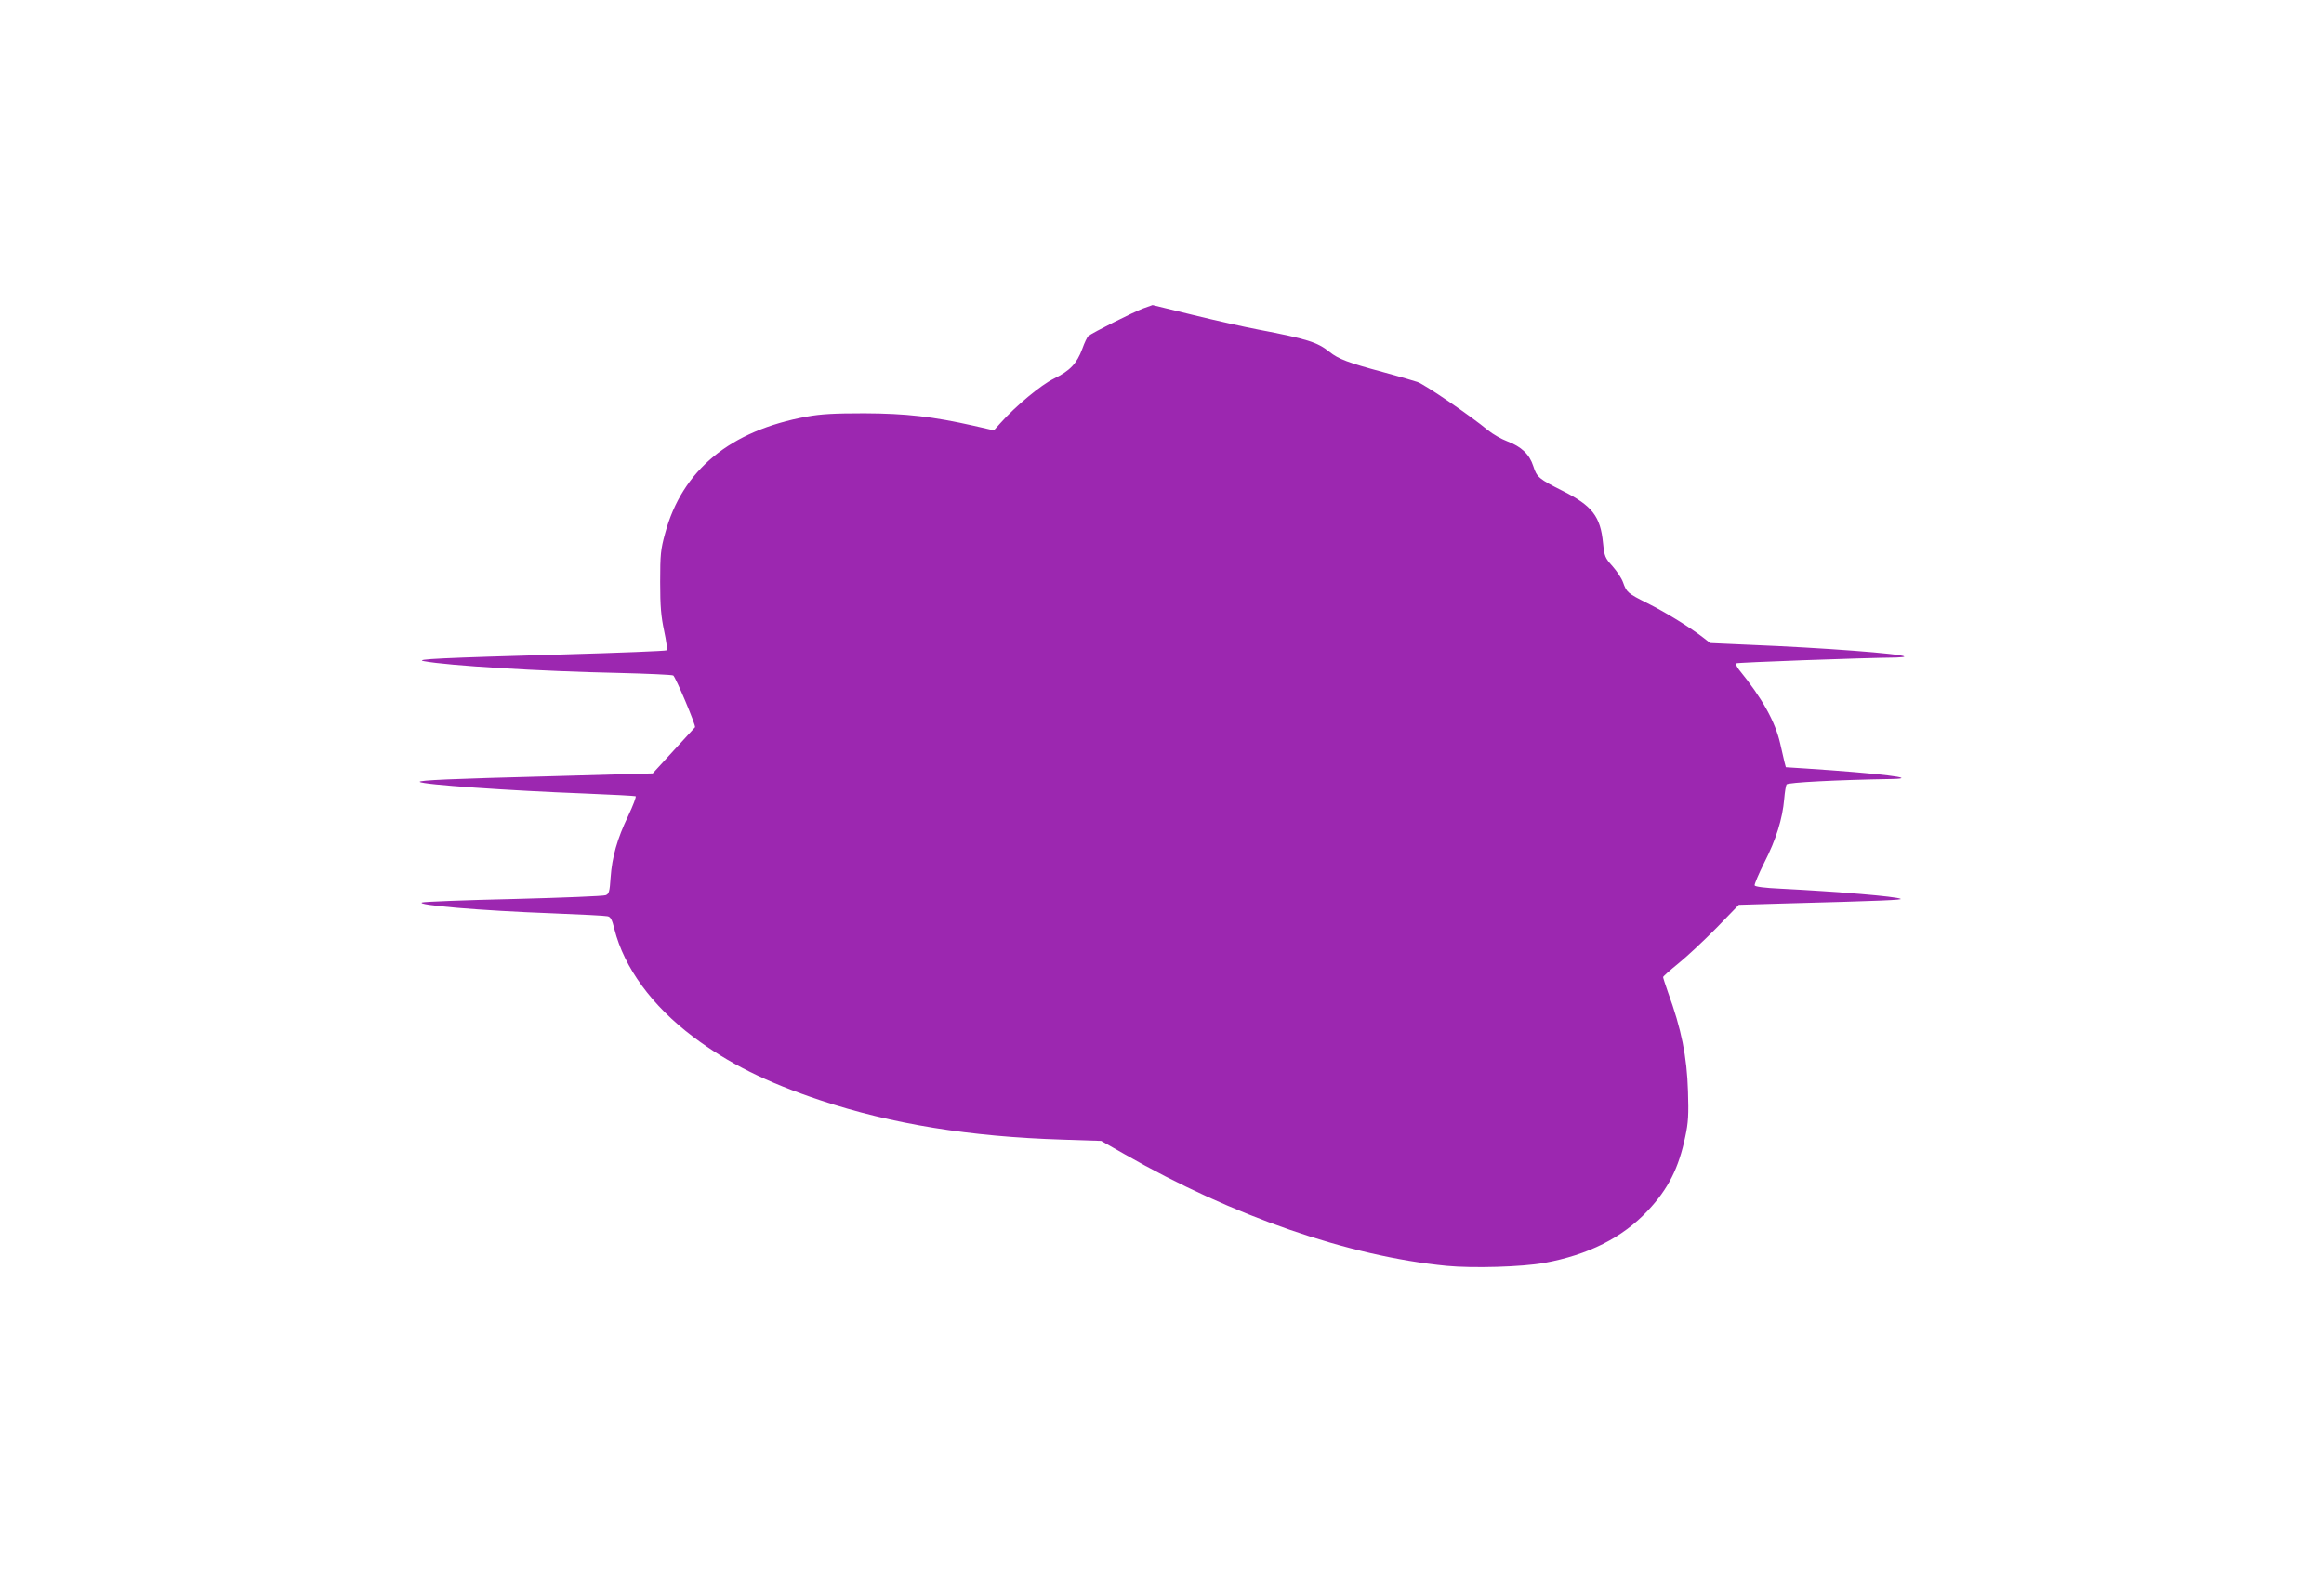 <?xml version="1.0" standalone="no"?>
<!DOCTYPE svg PUBLIC "-//W3C//DTD SVG 20010904//EN"
 "http://www.w3.org/TR/2001/REC-SVG-20010904/DTD/svg10.dtd">
<svg version="1.0" xmlns="http://www.w3.org/2000/svg"
 width="1280pt" height="867pt" viewBox="0 0 1280 867"
 preserveAspectRatio="xMidYMid meet">
<g transform="translate(0,867) scale(0.1,-0.1)"
fill="#9c27b0" stroke="none">
<path d="M6295 6971 c-51 -19 -280 -134 -301 -152 -6 -5 -21 -36 -33 -70 -30
-81 -68 -121 -156 -164 -73 -36 -211 -151 -295 -245 l-36 -40 -109 25 c-226
51 -374 68 -605 69 -167 0 -237 -4 -315 -18 -424 -77 -688 -295 -782 -644 -24
-87 -27 -115 -27 -267 0 -136 5 -190 22 -270 12 -55 18 -103 14 -106 -4 -4
-261 -14 -572 -23 -667 -19 -823 -26 -765 -37 132 -25 643 -56 1070 -65 160
-4 296 -10 303 -14 12 -6 127 -278 120 -285 -3 -4 -148 -161 -199 -217 l-34
-37 -570 -16 c-540 -14 -721 -22 -713 -31 15 -15 491 -48 907 -64 151 -6 277
-13 282 -15 4 -3 -14 -51 -41 -108 -61 -127 -89 -227 -97 -340 -5 -78 -9 -90
-27 -97 -12 -5 -239 -14 -506 -21 -267 -6 -494 -15 -505 -19 -39 -14 319 -45
720 -60 154 -6 290 -13 301 -16 17 -3 25 -18 38 -71 54 -213 207 -422 434
-593 194 -146 405 -251 702 -350 391 -130 821 -200 1332 -216 l213 -7 130 -74
c596 -341 1233 -561 1772 -614 146 -14 416 -6 538 16 242 44 431 139 570 287
113 120 171 235 207 408 17 79 19 121 15 250 -6 193 -36 342 -111 548 -14 40
-26 77 -26 81 0 4 38 38 85 76 47 38 141 126 209 195 l123 127 239 7 c563 15
665 20 652 26 -23 13 -346 40 -661 56 -88 4 -140 11 -143 18 -2 6 22 63 54
127 64 125 100 241 109 349 3 37 9 74 13 80 7 11 277 25 580 30 163 3 -67 31
-475 58 l-109 7 -8 30 c-4 17 -14 62 -23 100 -28 122 -98 248 -227 407 -12 15
-19 31 -15 35 6 5 686 30 881 32 27 1 47 3 44 6 -15 15 -450 48 -846 64 l-223
10 -37 29 c-69 54 -206 139 -308 190 -110 55 -115 60 -135 116 -8 22 -34 61
-58 88 -41 46 -44 53 -52 128 -14 146 -60 205 -221 286 -131 66 -144 76 -163
137 -21 65 -65 107 -144 137 -32 12 -79 39 -106 61 -95 79 -346 250 -387 265
-23 8 -109 33 -191 55 -190 51 -246 72 -294 111 -68 54 -122 71 -393 123 -74
14 -235 50 -357 80 -122 30 -224 55 -225 55 -2 -1 -25 -9 -53 -19z"/>
</g>
</svg>
